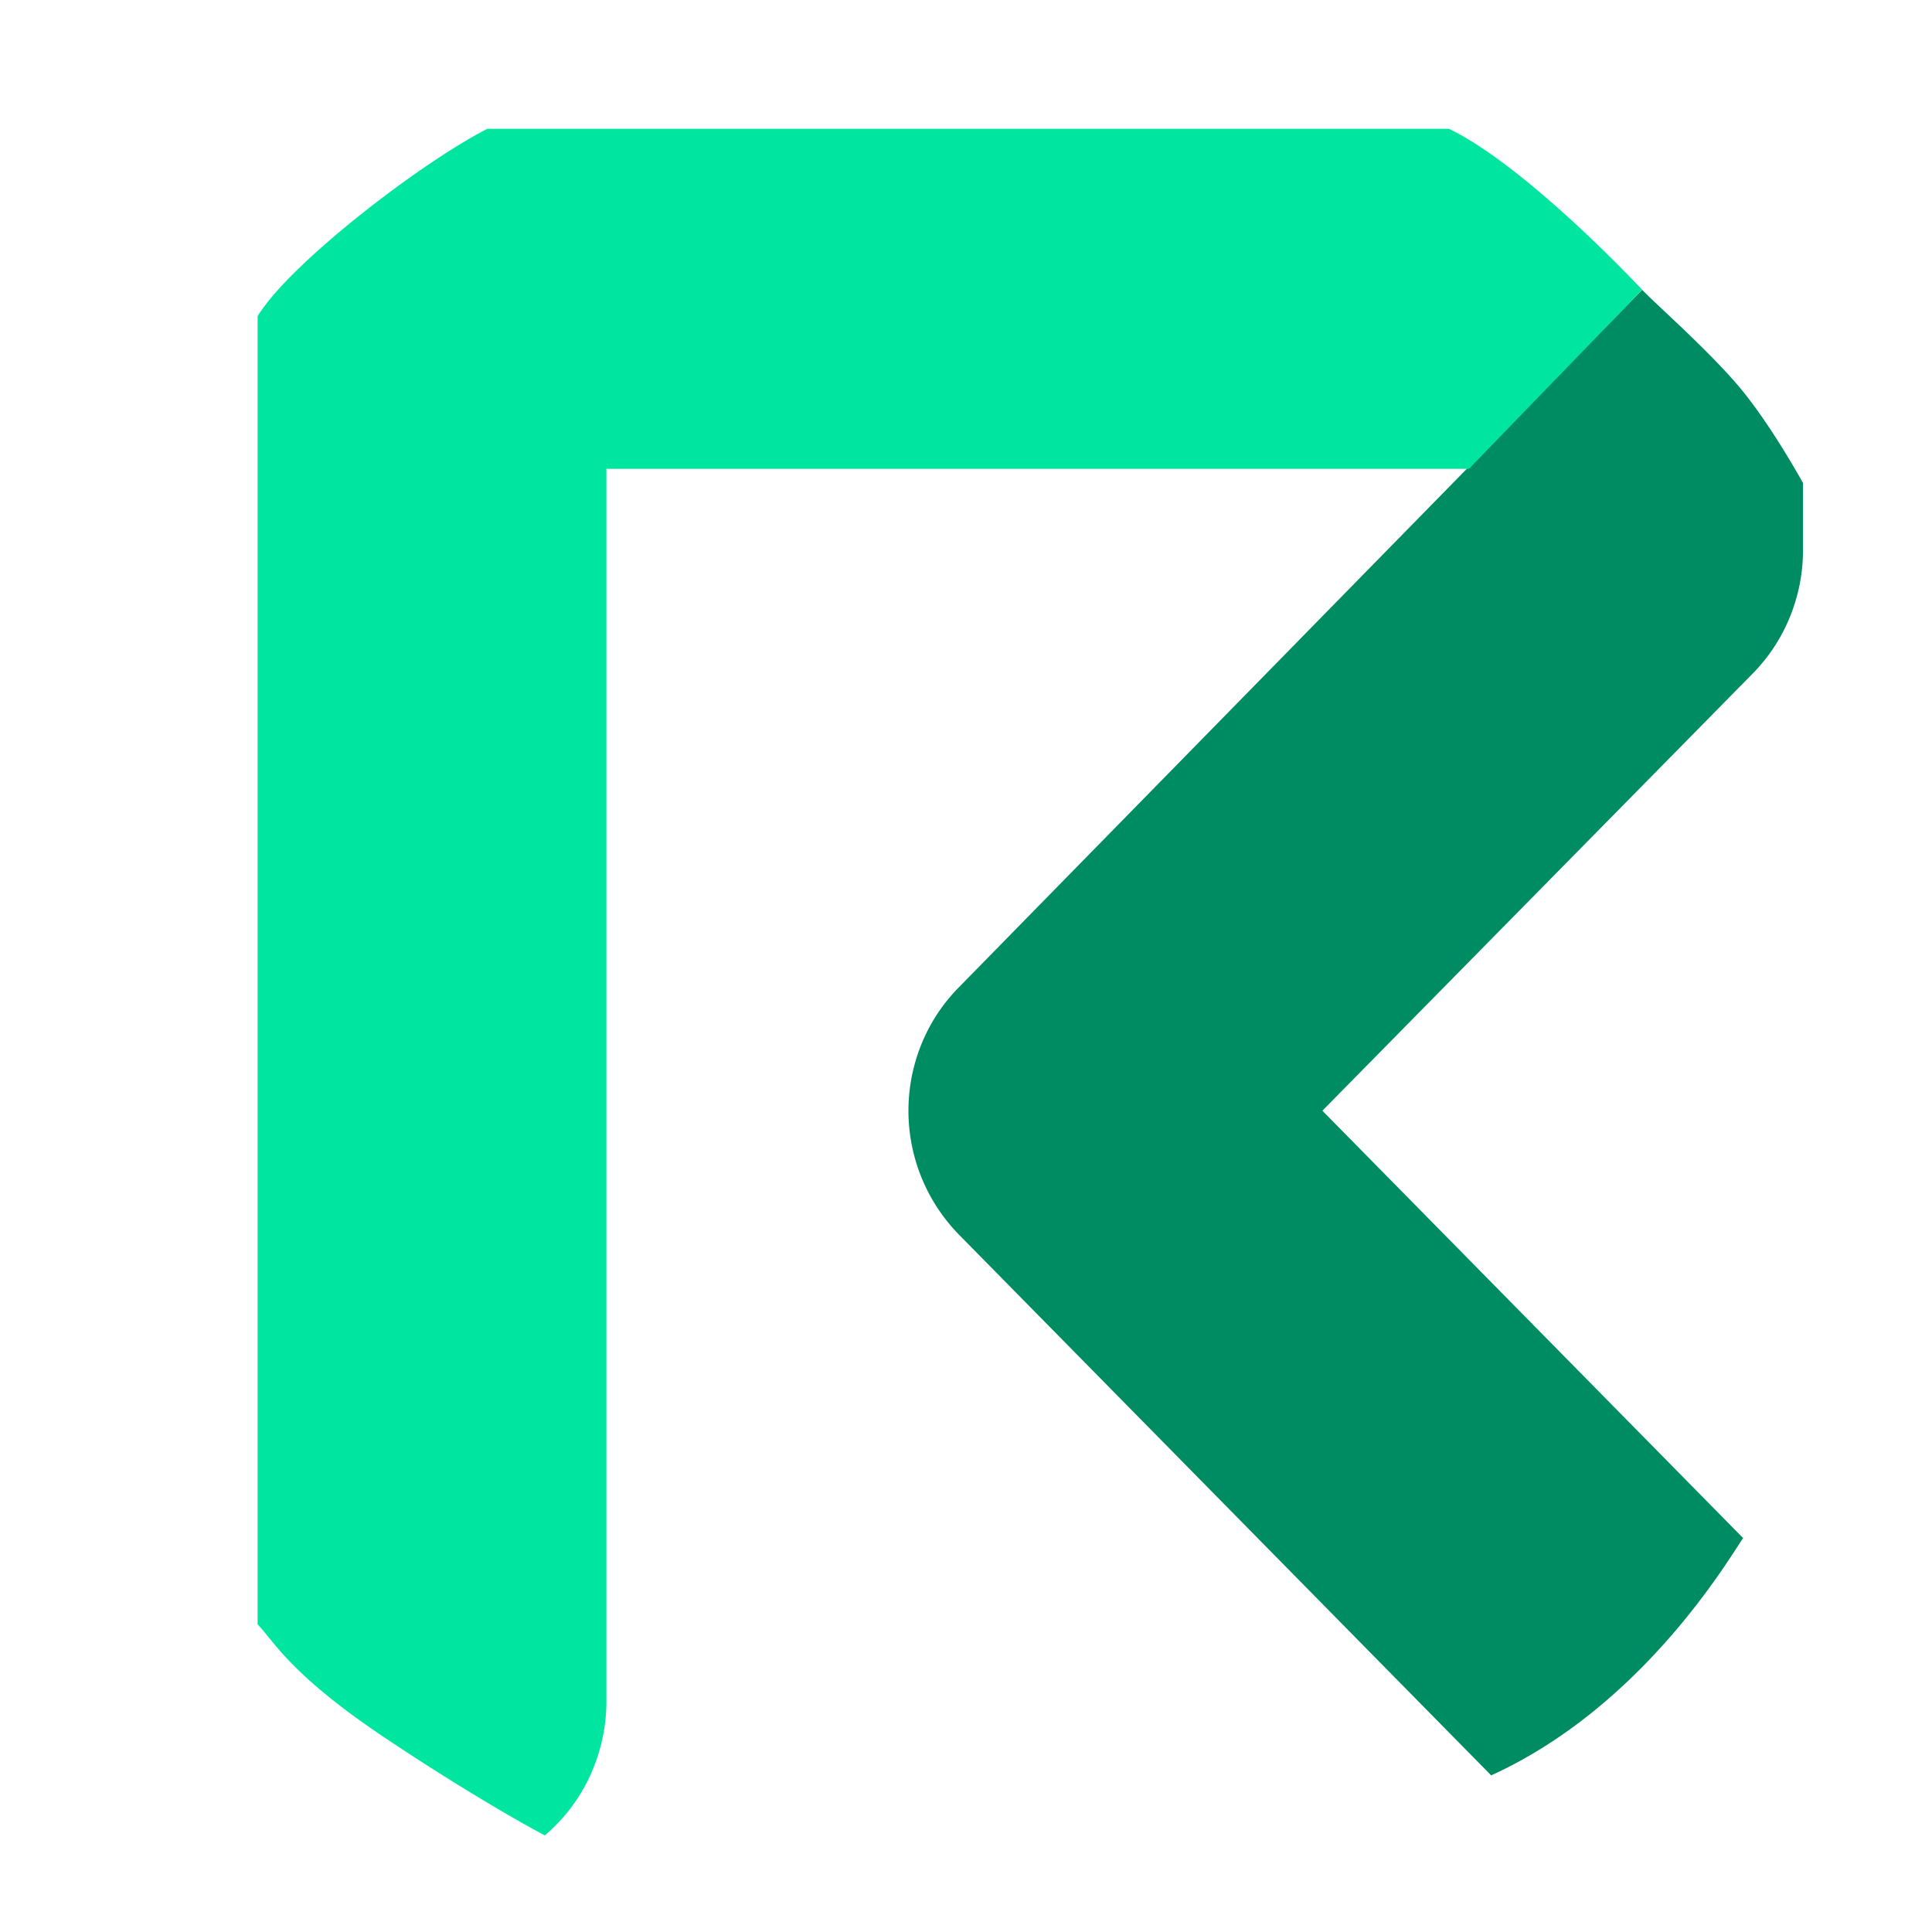 <svg width="30" height="30" viewBox="0 0 30 30" fill="none" xmlns="http://www.w3.org/2000/svg"><path d="m20.534 17.247 6.682-6.788c.248-.252.445-.552.579-.882a2.75 2.75 0 0 0 .202-1.04V7.5S27.494 6.583 27 6s-1.31-1.296-1.5-1.5L14.892 15.328a2.7 2.7 0 0 0-.582.881 2.751 2.751 0 0 0 .582 2.964l8.263 8.395c2.345-1.068 3.676-3.339 3.912-3.685l-6.533-6.636Z" fill="#008C62"/><path d="M22.5 2H7.568C6.548 2.52 4.51 4.078 4 4.91v20.313c.252.257.5.777 2 1.777 1.5 1 2.46 1.5 2.46 1.5a2.683 2.683 0 0 0 .762-1.066c.134-.338.2-.7.194-1.063V7.28h13.393L25.5 4.5c.51.52-.098-.1 0 0-.42-.448-1.93-1.982-3-2.5Z" fill="#00E6A0"/></svg>